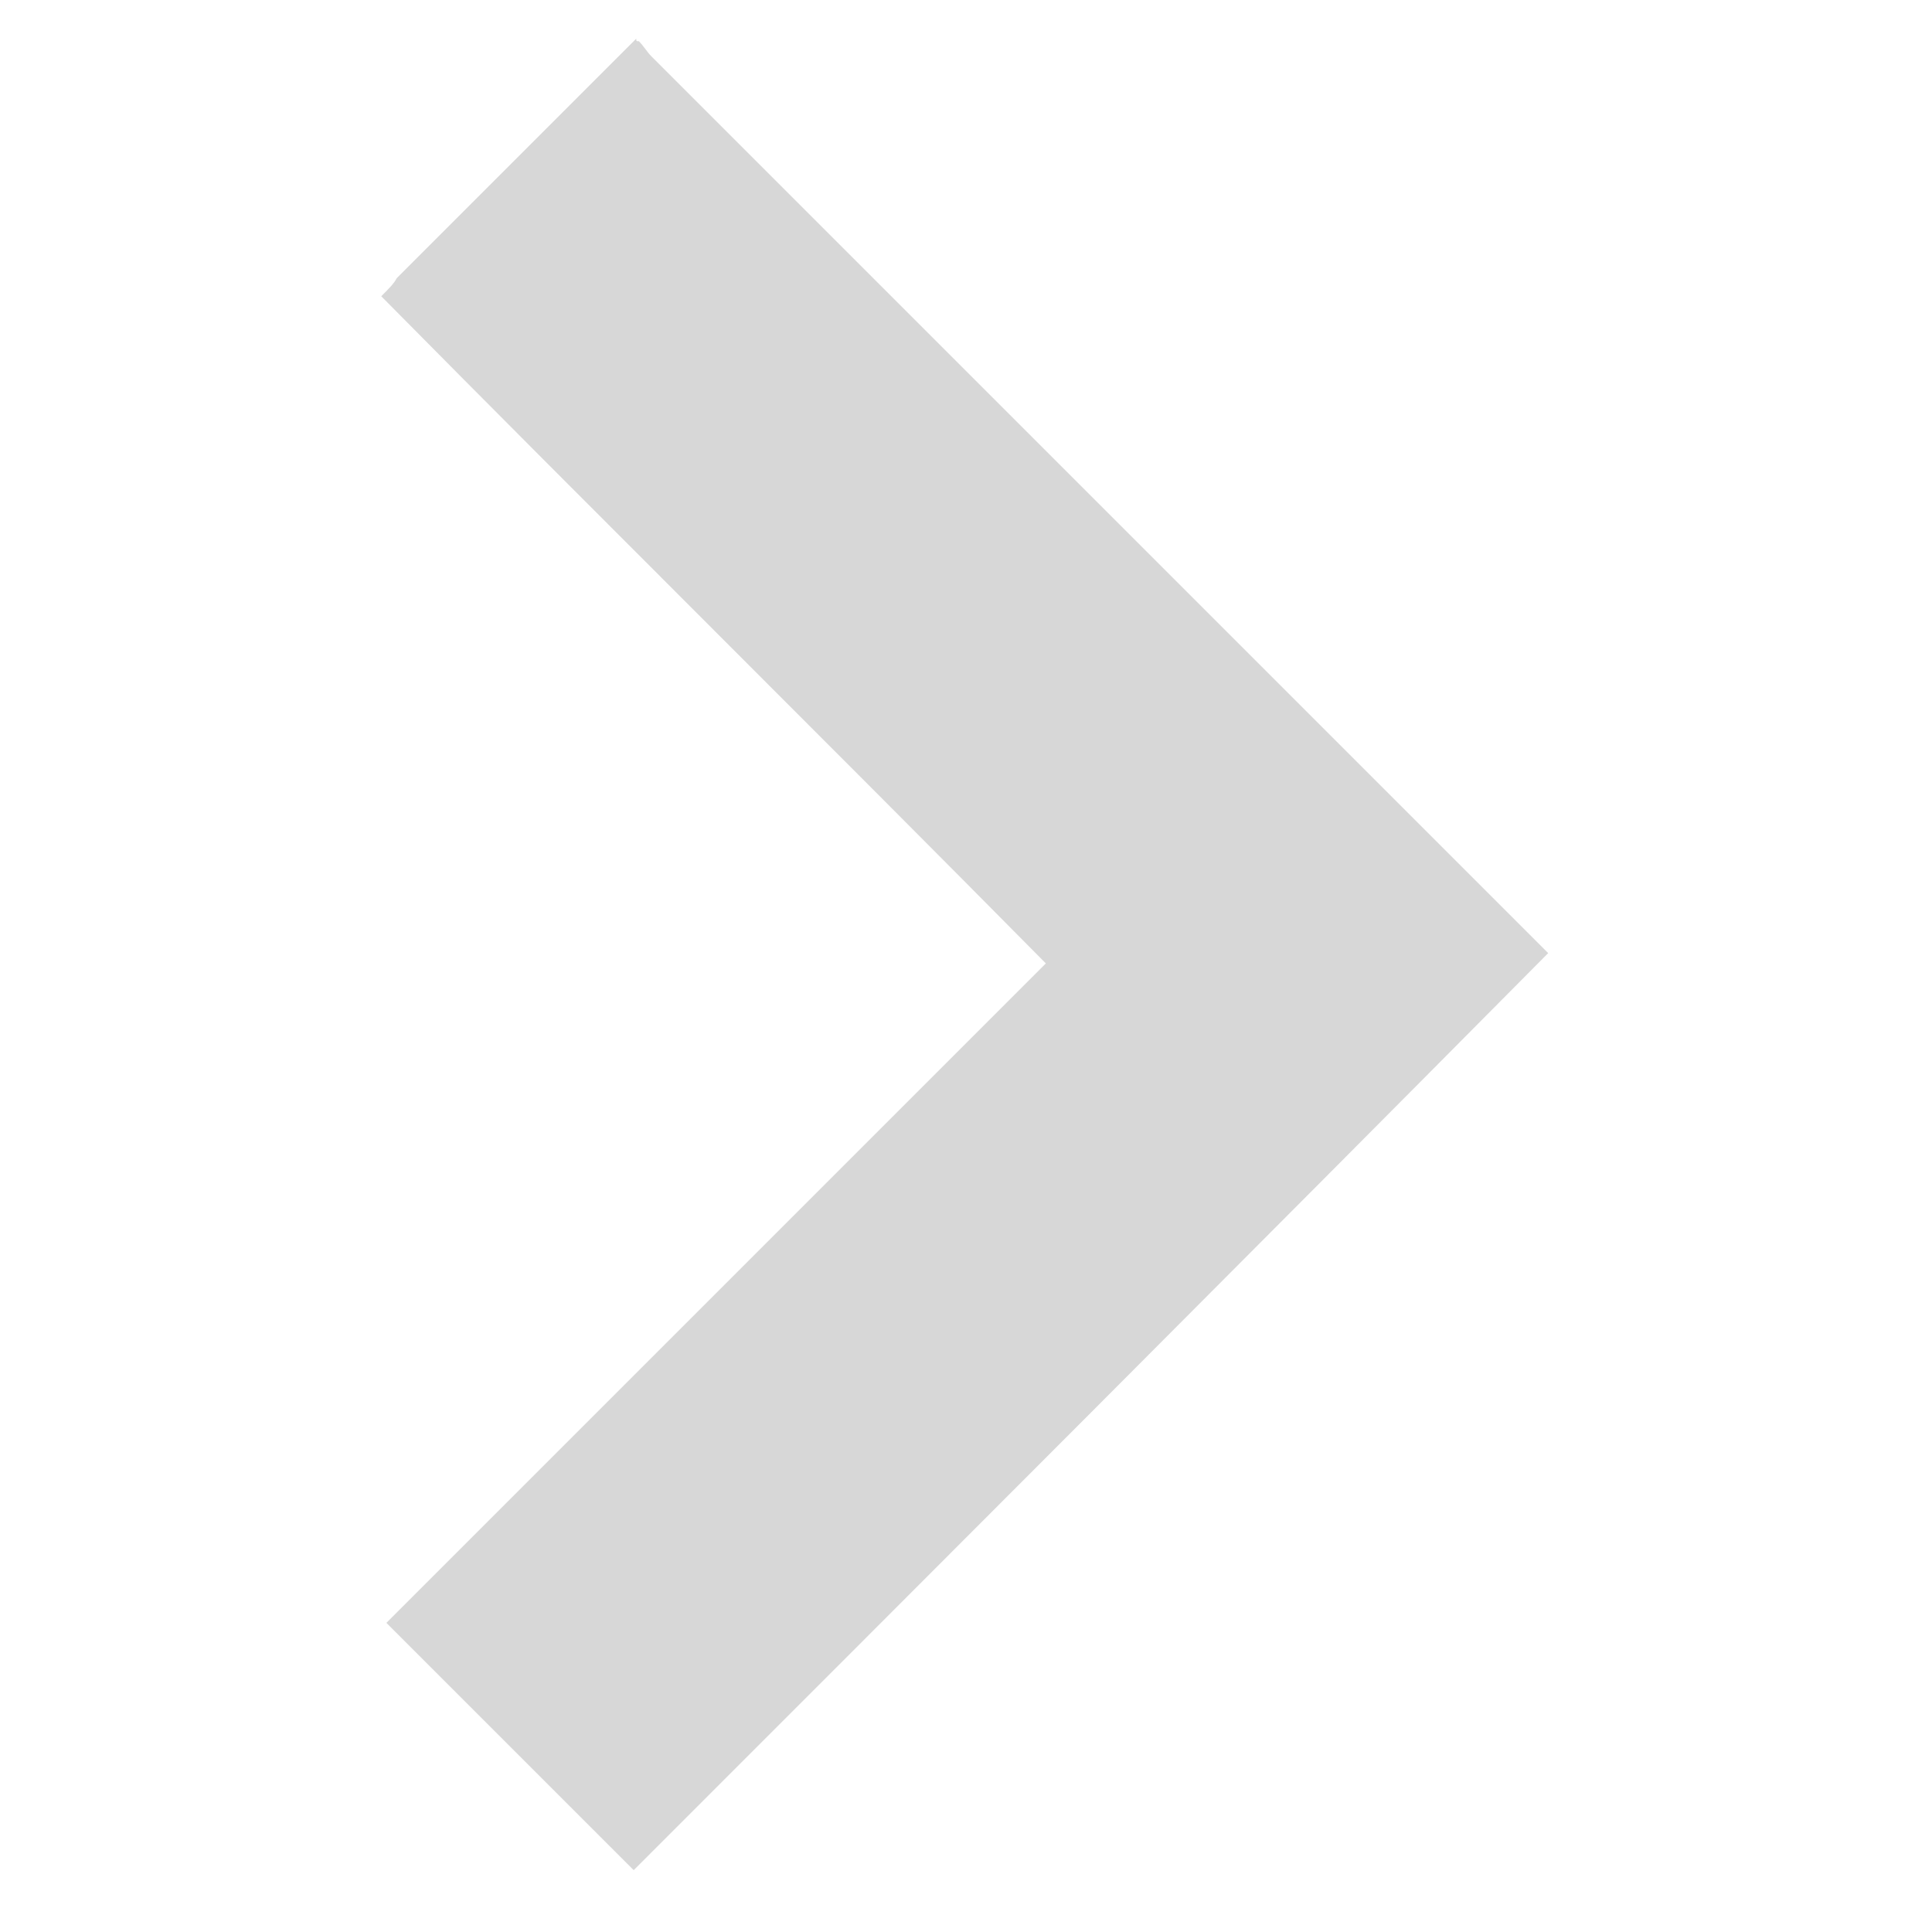 <?xml version="1.0" encoding="utf-8"?>
<!-- Generator: Adobe Illustrator 25.0.0, SVG Export Plug-In . SVG Version: 6.00 Build 0)  -->
<svg version="1.1" id="Layer_1" xmlns="http://www.w3.org/2000/svg" xmlns:xlink="http://www.w3.org/1999/xlink" x="0px" y="0px"
	 viewBox="0 0 75 75" style="enable-background:new 0 0 75 75;" xml:space="preserve">
<style type="text/css">
	.st0{fill:#D7D7D7;}
</style>
<path class="st0" d="M24.8,1.6C25,1.8,25.1,2,25.3,2.2c11.4,11.4,22.9,22.9,34.3,34.3c0.2,0.2,0.4,0.4,0.5,0.5
	C48.3,48.9,36.4,60.8,24.6,72.6c-3.1-3.1-6.4-6.4-9.6-9.6c8.5-8.5,17.1-17.1,25.6-25.6C32,28.7,23.4,20.2,14.8,11.5
	c0.3-0.3,0.5-0.5,0.6-0.7c2.9-2.9,5.8-5.8,8.8-8.8c0.2-0.2,0.3-0.3,0.5-0.5C24.7,1.6,24.7,1.6,24.8,1.6z"/>
</svg>
